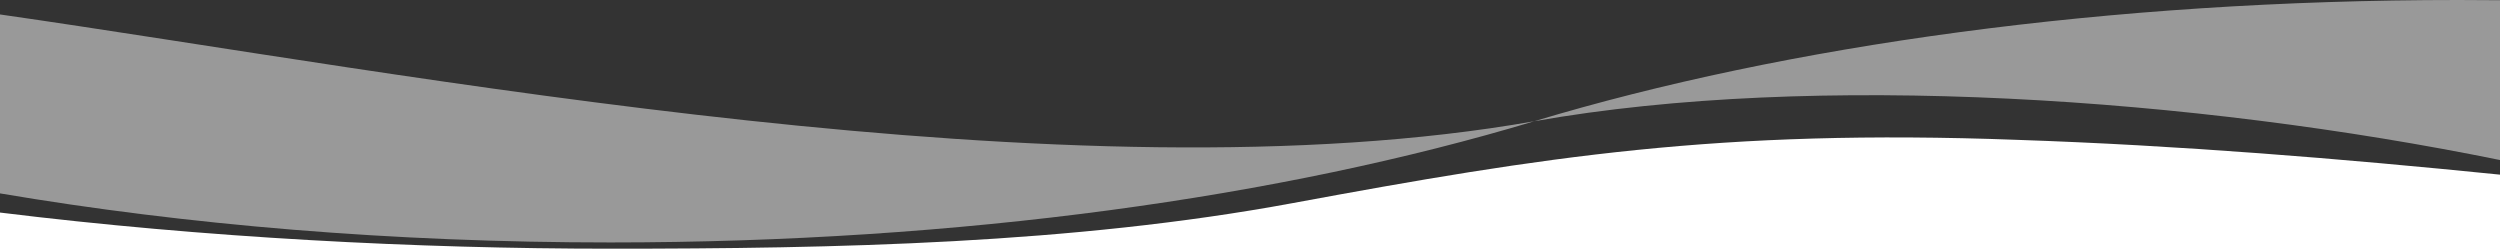 <?xml version="1.0" encoding="UTF-8"?>
<!DOCTYPE svg PUBLIC "-//W3C//DTD SVG 1.1//EN" "http://www.w3.org/Graphics/SVG/1.1/DTD/svg11.dtd">
<!-- Creator: CorelDRAW -->
<svg xmlns="http://www.w3.org/2000/svg" xml:space="preserve" width="1000px" height="100px" version="1.1" style="shape-rendering:geometricPrecision; text-rendering:geometricPrecision; image-rendering:optimizeQuality; fill-rule:evenodd; clip-rule:evenodd"
viewBox="0 0 1000 100"
 xmlns:xlink="http://www.w3.org/1999/xlink"
 xmlns:xodm="http://www.corel.com/coreldraw/odm/2003">
 <rect x="0" y="0" width="1000" height="100" fill="#333333" stroke="none"/>
 <defs>
  <style type="text/css">
   <![CDATA[
    .fil1 {fill:white}
    .fil0 {fill:white;fill-opacity:0.502}
   ]]>
  </style>
 </defs>
 <g id="Ebene_x0020_1">
  <path class="fil0" d="M613.72 48.49c-100.72,30.31 -229.39,48.49 -369.58,48.49 -87.15,0 -169.84,-7.03 -244.14,-19.63l0 -71.57c164.06,23.53 428.93,75.34 613.72,42.71 100.72,-30.31 229.38,-48.49 369.57,-48.49 5.59,0 11.16,0.03 16.71,0.09l0 63.92c-122.34,-24.91 -273.63,-35.41 -386.28,-15.52z"/>
  <path class="fil1" d="M0 100l1000 0 0 -30.14c-63.63,-6.42 -128.48,-11.74 -193.19,-13.92 -119.01,-4.43 -189.41,6.74 -289.82,25.32 -88.02,16.28 -182.71,18.22 -272.85,18.22 -77.41,0 -162.26,-4.38 -244.14,-14.46l0 14.98z"/>
 </g>
</svg>
